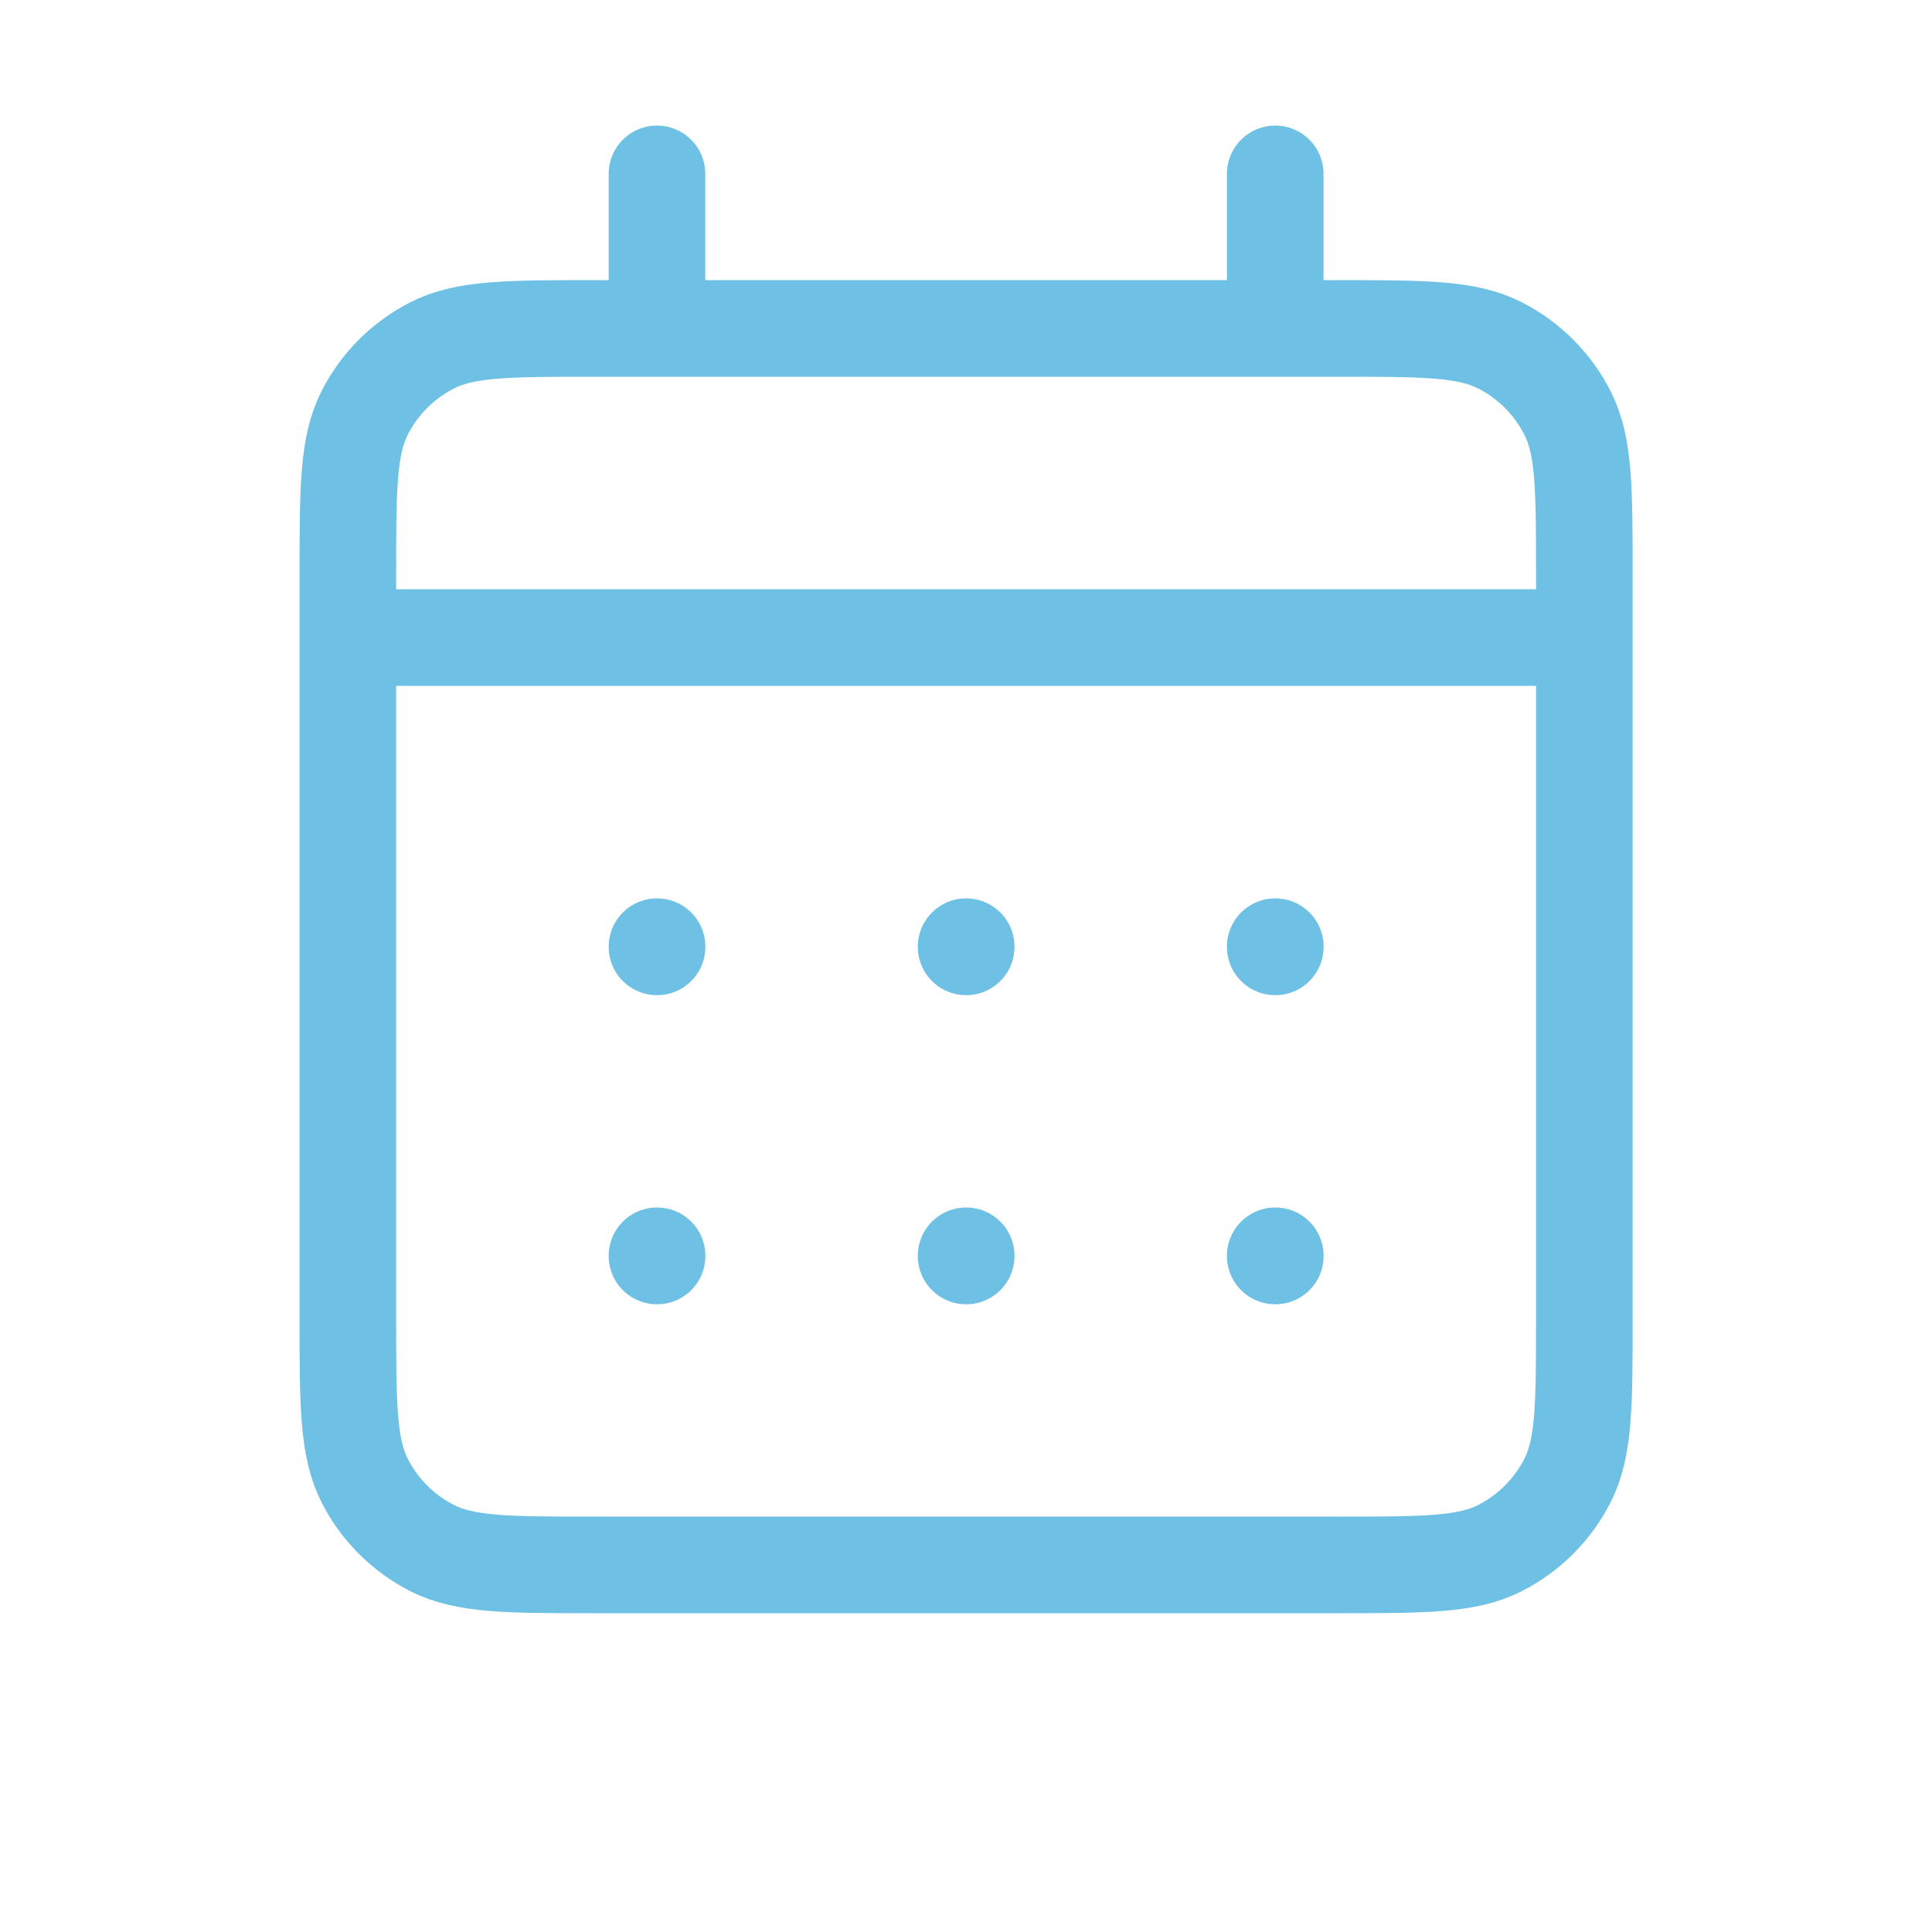 <svg width="20" height="20" viewBox="0 0 20 20" fill="none" xmlns="http://www.w3.org/2000/svg">
<path d="M6.801 3.4H6.161C5.265 3.4 4.816 3.4 4.474 3.575C4.173 3.728 3.928 3.973 3.775 4.274C3.601 4.616 3.601 5.064 3.601 5.96V6.6M6.801 3.4H13.201M6.801 3.4V1.8M13.201 3.4H13.841C14.737 3.4 15.184 3.4 15.527 3.575C15.828 3.728 16.073 3.973 16.226 4.274C16.401 4.616 16.401 5.063 16.401 5.958V6.6M13.201 3.4V1.8M3.601 6.6V13.64C3.601 14.537 3.601 14.984 3.775 15.327C3.928 15.628 4.173 15.873 4.474 16.026C4.816 16.2 5.264 16.2 6.158 16.2H13.843C14.737 16.2 15.185 16.2 15.527 16.026C15.828 15.873 16.073 15.628 16.226 15.327C16.401 14.985 16.401 14.537 16.401 13.643V6.6M3.601 6.6H16.401M13.201 13H13.202L13.202 13.002L13.201 13.002V13ZM10.001 13H10.002L10.002 13.002L10.001 13.002V13ZM6.801 13H6.802L6.802 13.002L6.801 13.002V13ZM13.202 9.8V9.802L13.201 9.802V9.8H13.202ZM10.001 9.8H10.002L10.002 9.802L10.001 9.802V9.8ZM6.801 9.8H6.802L6.802 9.802L6.801 9.802V9.8Z" stroke="#6EC1E4" stroke-linecap="round" stroke-linejoin="round"/>
</svg>
